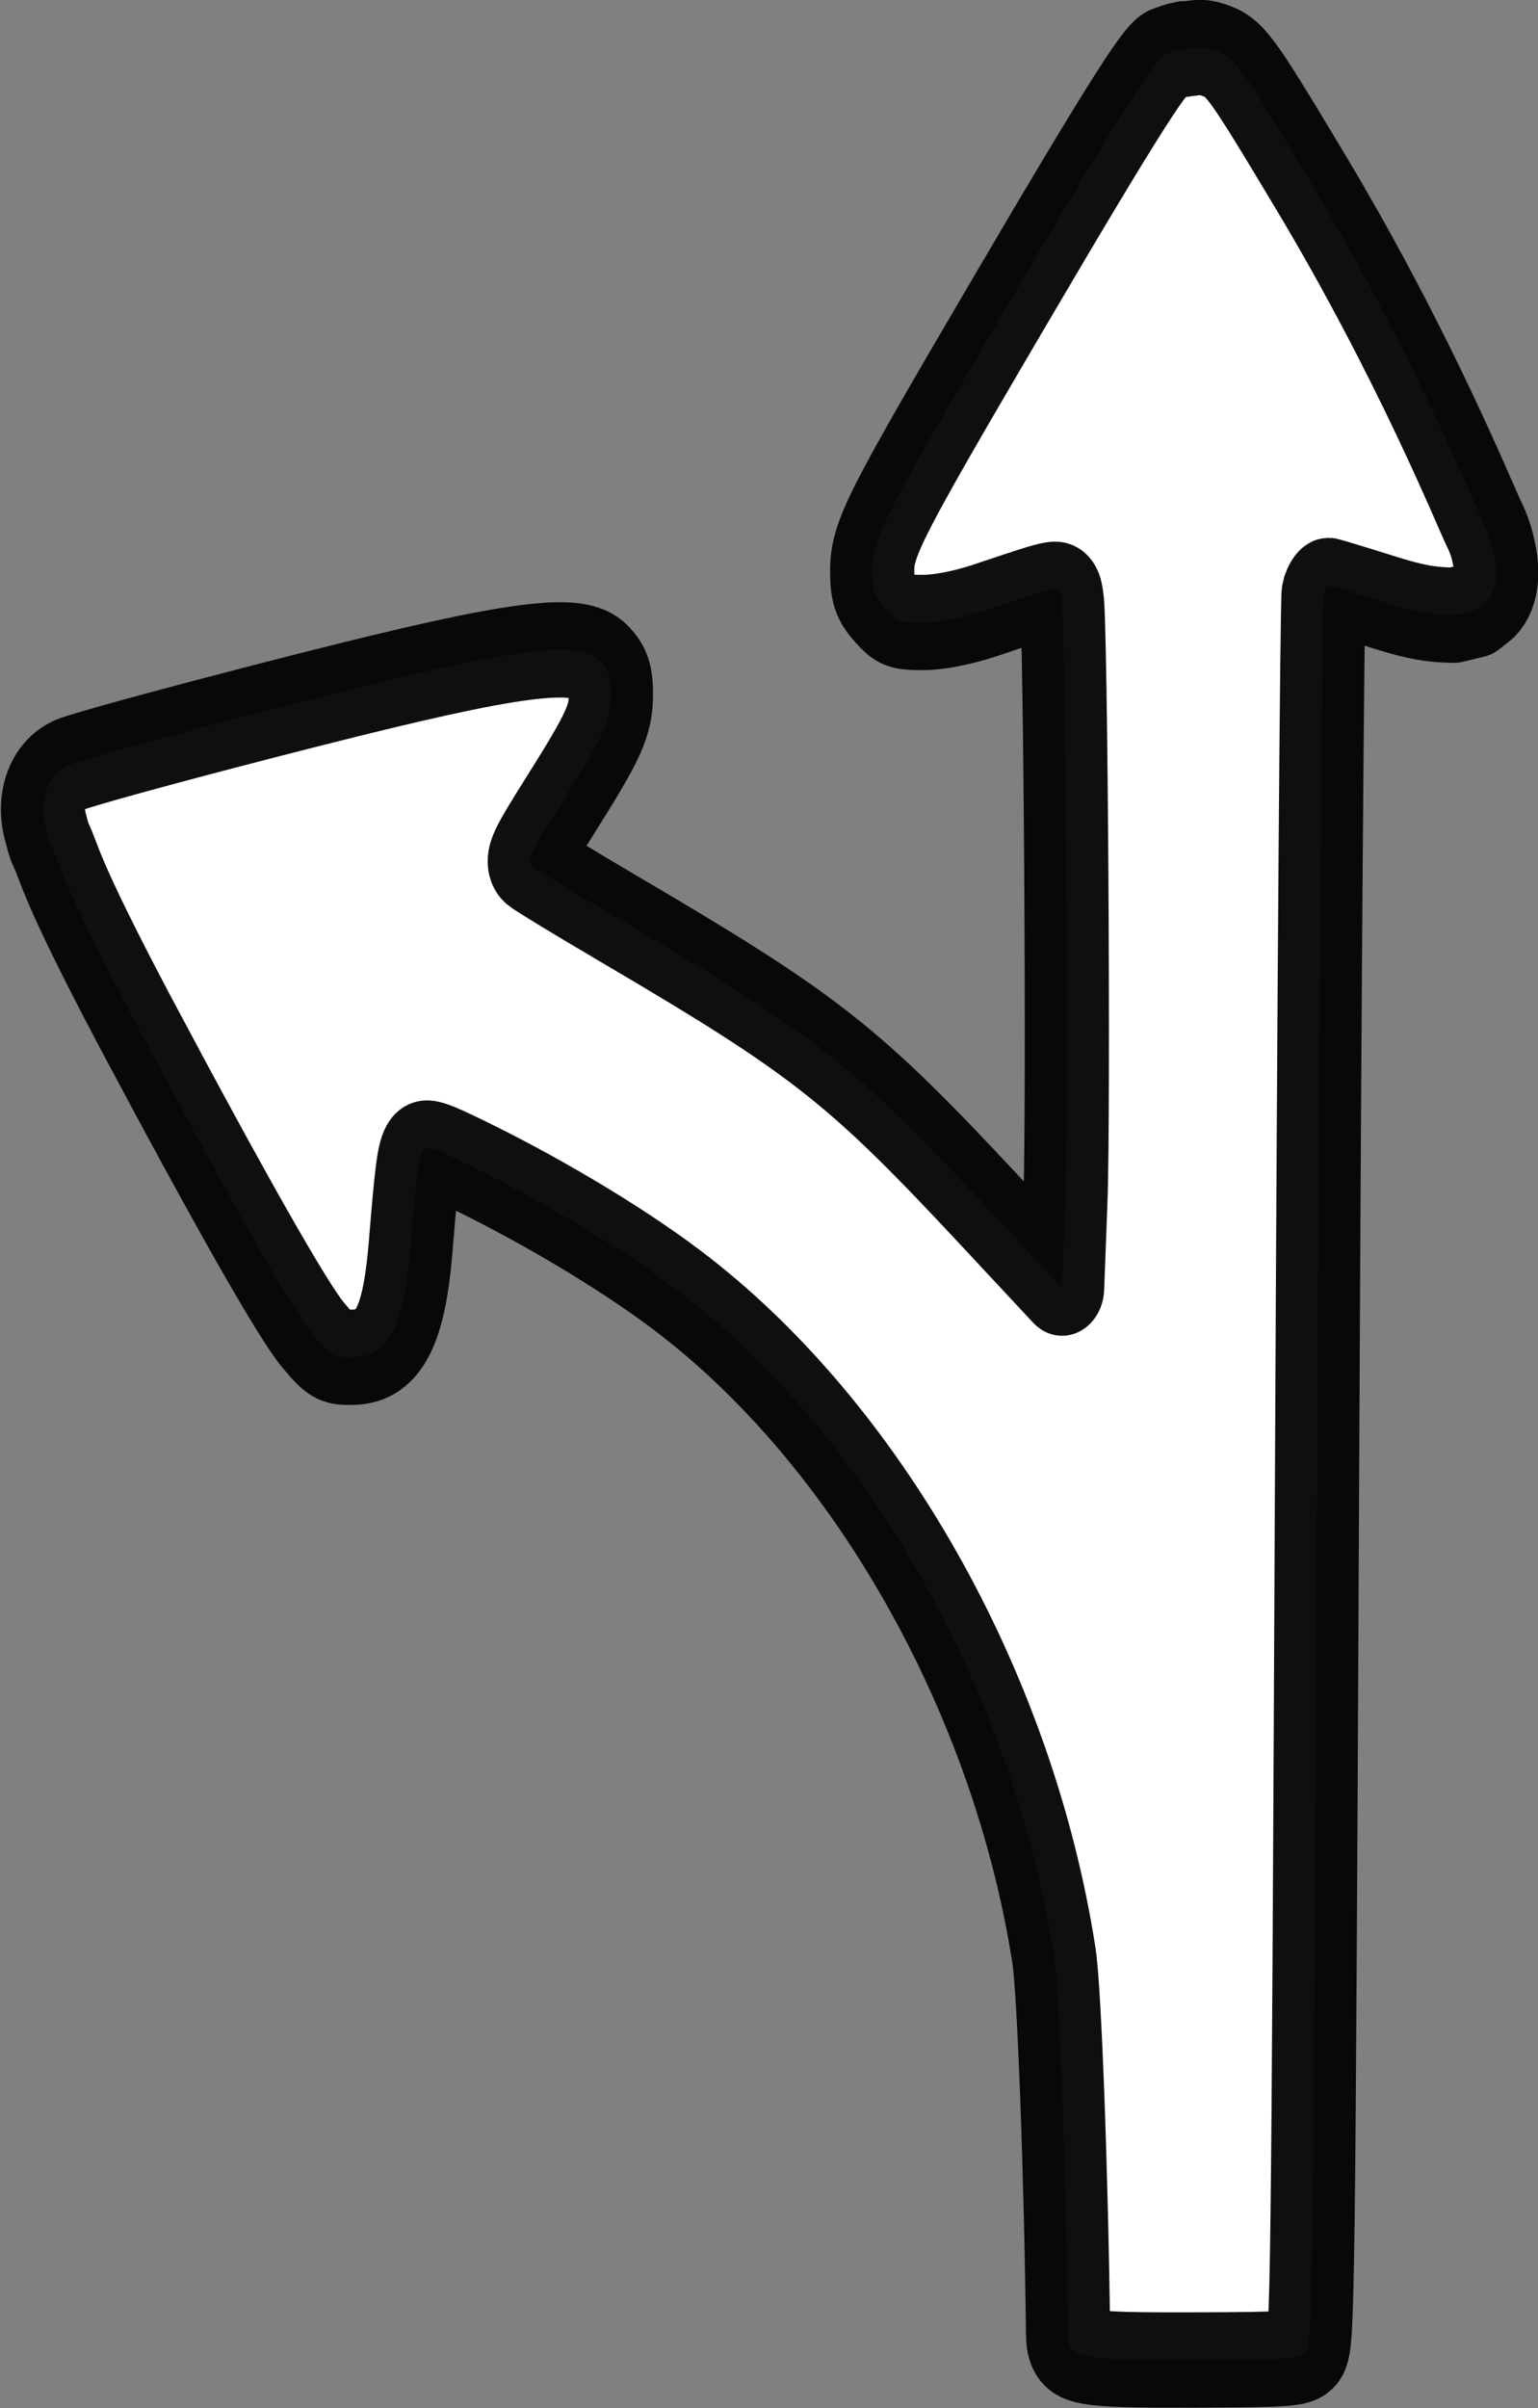<?xml version="1.0" encoding="UTF-8" standalone="no"?>
<svg
   xmlns:dc="http://purl.org/dc/elements/1.1/"
   xmlns:cc="http://creativecommons.org/ns#"
   xmlns:rdf="http://www.w3.org/1999/02/22-rdf-syntax-ns#"
   xmlns:svg="http://www.w3.org/2000/svg"
   xmlns="http://www.w3.org/2000/svg"
   xmlns:sodipodi="http://sodipodi.sourceforge.net/DTD/sodipodi-0.dtd"
   xmlns:inkscape="http://www.inkscape.org/namespaces/inkscape"
   id="svg8"
   version="1.1"
   viewBox="0 0 54.517 85.33"
   height="85.33mm"
   width="54.517mm"
   sodipodi:docname="left_thru.svg"
   inkscape:version="0.92.3 (2405546, 2018-03-11)">
  <rect x="0" y="0" width="54.517" height="85.33" fill="#808080" stroke="none"/>
  <sodipodi:namedview
     pagecolor="#ffffff"
     bordercolor="#666666"
     borderopacity="1"
     objecttolerance="10"
     gridtolerance="10"
     guidetolerance="10"
     inkscape:pageopacity="0"
     inkscape:pageshadow="2"
     inkscape:window-width="1920"
     inkscape:window-height="1017"
     id="namedview7"
     showgrid="false"
     inkscape:zoom="1.1893044"
     inkscape:cx="-281.4351"
     inkscape:cy="120.81204"
     inkscape:window-x="-8"
     inkscape:window-y="-8"
     inkscape:window-maximized="1"
     inkscape:current-layer="svg8" />
  <defs
     id="defs2" />
  <g
     id="layer1"
     transform="matrix(-0.547,0,0,0.619,83.536,-41.561)"
     style="fill:#ffffff;fill-opacity:1;stroke:#000000;stroke-width:5.455;stroke-miterlimit:4;stroke-dasharray:none;stroke-opacity:0.94">
    <path
       id="path826"
       d="m 68.087,201.763 c -0.431,-0.437 -0.475,-3.565 -0.719,-50.342 -0.143,-27.432 -0.336,-50.075 -0.429,-50.319 -0.093,-0.243 -0.233,-0.442 -0.31,-0.442 -0.077,0 -1.701,0.435 -3.61,0.967 -2.051,0.572 -3.086,0.719 -4.522,0.734 l -1.387,-0.295 -0.732,-0.515 c -0.736,-0.669 -0.715,-1.823 -0.454,-2.799 0.124,-0.564 0.33,-1.086 0.635,-1.629 0.557,-0.994 4.483,-9.625 11.24,-19.583 4.623,-6.813 4.882,-7.124 6.305,-7.543 0.936,-0.276 1.251,-0.044 1.88,-0.062 0.033,0.015 0.063,0.045 0.101,0.044 0.352,-0.008 0.68,0.158 1.06,0.255 0.604,0.155 2.16,2.146 10.527,14.747 7.755,11.681 8.523,13.017 8.523,14.832 0,1.139 -0.12,1.456 -0.814,2.15 -0.737,0.737 -0.972,0.814 -2.484,0.814 -1.026,0 -2.574,-0.267 -4.015,-0.691 -5.079,-1.497 -4.788,-1.458 -4.959,-0.667 -0.266,1.23 -0.466,29.359 -0.245,34.5 l 0.213,4.964 4.63,-4.388 c 8.907,-8.44 11.293,-10.099 24.108,-16.757 2.855,-1.483 5.38,-2.84 5.612,-3.016 0.369,-0.28 0.142,-0.711 -1.842,-3.494 -2.826,-3.965 -3.272,-4.831 -3.272,-6.352 0,-0.973 0.139,-1.343 0.7,-1.863 1.379,-1.278 5.492,-0.804 18.747,2.165 6.956,1.558 13.698,3.163 15.346,3.654 1.666,0.497 2.334,2.042 1.862,3.62 -0.164,0.548 -0.217,0.781 -0.406,1.132 -0.551,1.023 -0.513,1.833 -5.274,9.814 -6.289,10.456 -10.34,16.76 -11.677,18.172 -1.103,1.165 -1.314,1.275 -2.427,1.275 -2.457,0 -3.46,-1.647 -3.899,-6.399 -0.374,-4.049 -0.514,-5.052 -0.76,-5.446 -0.161,-0.258 -0.63,-0.16 -2.043,0.431 -5.107,2.134 -10.63,5.023 -14.401,7.533 -12.312,8.195 -21.82,23.01 -24.479,38.145 -0.346,1.971 -0.788,12.448 -0.914,21.696 -0.018,1.35 -0.625,1.457 -8.195,1.439 -6.09,-0.014 -6.806,-0.062 -7.219,-0.481 z"
       style="fill:#ffffff;fill-opacity:1;stroke:#000000;stroke-width:5.455;stroke-linejoin:round;stroke-miterlimit:4;stroke-dasharray:none;stroke-opacity:0.94"
       inkscape:connector-curvature="0"
       sodipodi:nodetypes="cscscccccssccsssssscsccssccscscssccsccccccccc" />
  </g>
</svg>

